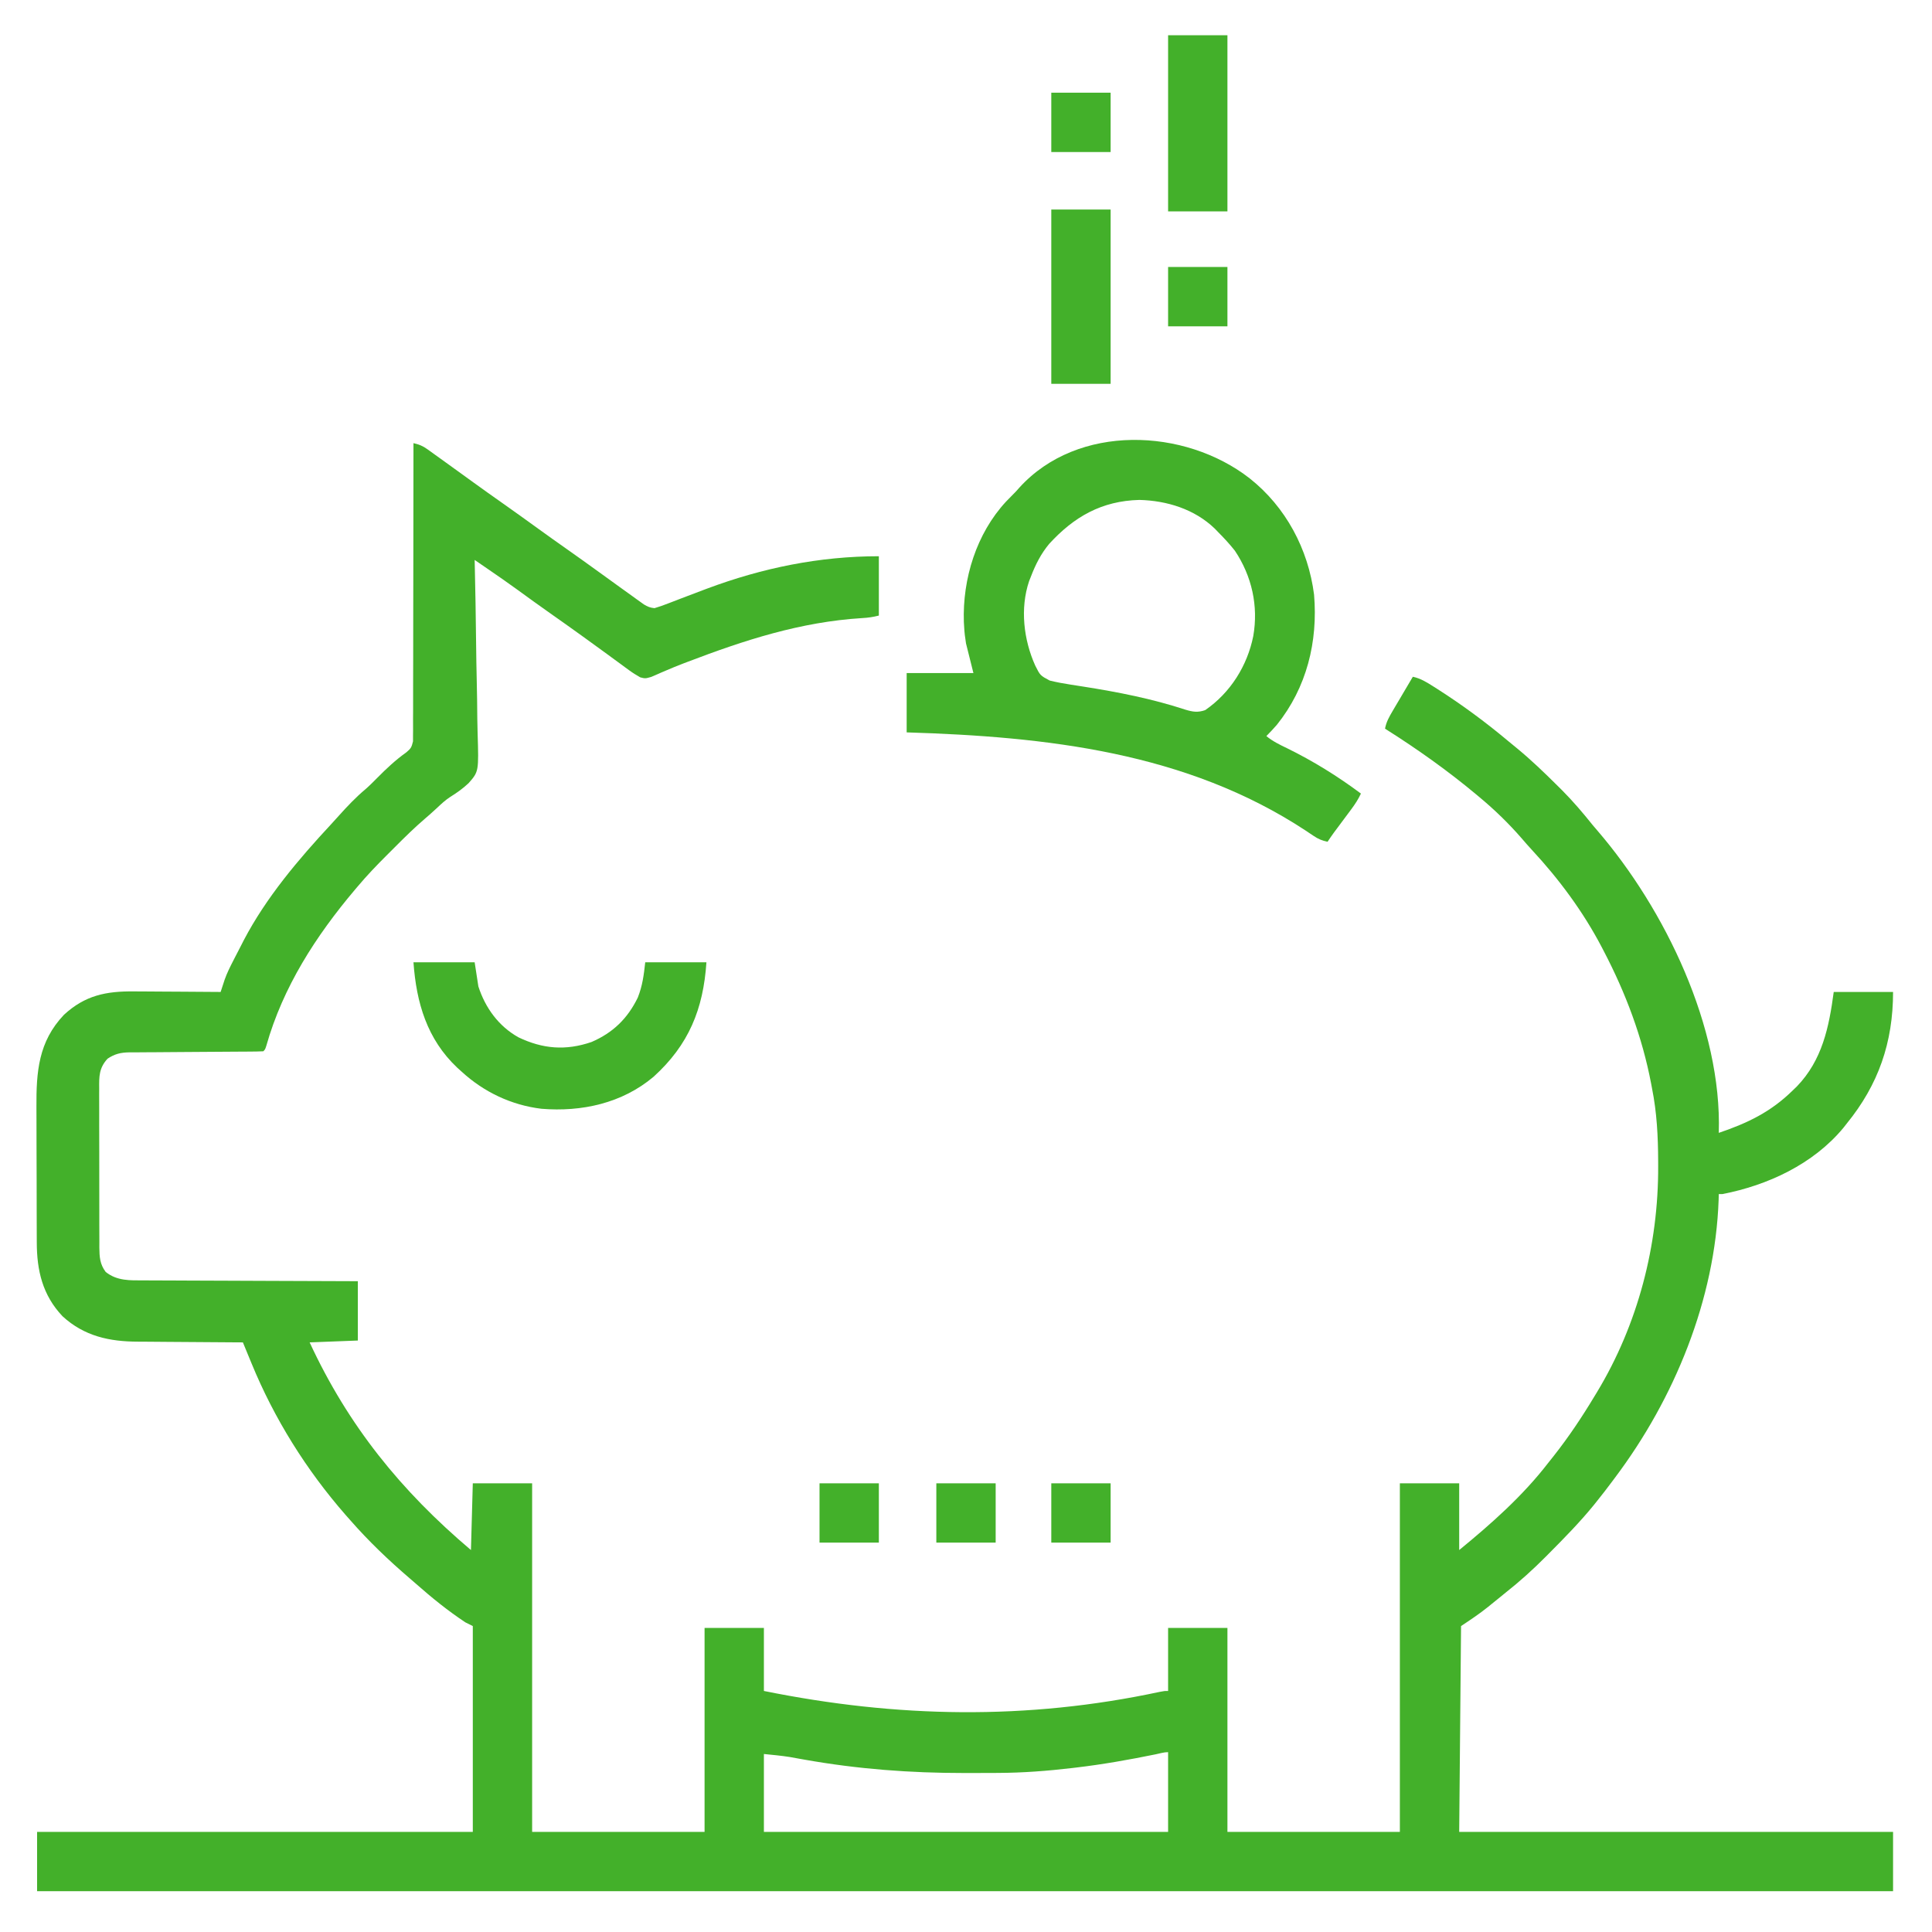 <?xml version="1.0" encoding="UTF-8"?>
<svg version="1.1" xmlns="http://www.w3.org/2000/svg" width="1042" height="1042">
<path d="M0 0 C2.977 0.688 4.987 1.475 7.477 3.266 C8.138 3.737 8.799 4.208 9.48 4.693 C10.188 5.207 10.896 5.721 11.625 6.25 C12.371 6.784 13.118 7.319 13.887 7.869 C16.263 9.573 18.632 11.285 21 13 C22.508 14.089 24.016 15.177 25.523 16.266 C27.772 17.89 30.02 19.514 32.266 21.142 C37.318 24.799 42.398 28.413 47.5 32 C54.129 36.661 60.707 41.389 67.27 46.145 C72.321 49.8 77.4 53.414 82.5 57 C88.365 61.124 94.194 65.294 100 69.5 C102.239 71.119 104.479 72.736 106.72 74.354 C108.275 75.476 109.829 76.6 111.382 77.725 C113.708 79.406 116.041 81.079 118.375 82.75 C119.083 83.264 119.79 83.777 120.52 84.307 C121.181 84.778 121.842 85.249 122.523 85.734 C123.1 86.149 123.677 86.564 124.271 86.991 C126.343 88.2 127.588 88.782 130 89 C132.505 88.265 134.823 87.461 137.238 86.5 C137.947 86.229 138.656 85.958 139.386 85.678 C140.907 85.096 142.427 84.509 143.945 83.919 C147.922 82.375 151.916 80.875 155.91 79.375 C156.7 79.078 157.49 78.781 158.303 78.476 C188.232 67.287 219.015 61 251 61 C251 71.56 251 82.12 251 93 C247.789 93.803 245.24 94.185 241.984 94.359 C208.788 96.394 178.416 106.281 147.551 118.07 C146.931 118.306 146.312 118.541 145.673 118.783 C142.378 120.045 139.121 121.367 135.884 122.772 C135.209 123.06 134.534 123.347 133.839 123.643 C131.964 124.446 130.097 125.267 128.231 126.089 C125 127 125 127 122.309 126.318 C120.179 125.102 118.182 123.871 116.207 122.418 C115.504 121.905 114.801 121.392 114.076 120.863 C113.329 120.31 112.582 119.757 111.812 119.188 C110.195 118.005 108.578 116.823 106.961 115.641 C106.137 115.035 105.313 114.43 104.464 113.807 C100.635 110.999 96.787 108.217 92.938 105.438 C92.193 104.9 91.449 104.362 90.683 103.807 C84.951 99.669 79.18 95.587 73.396 91.521 C67.537 87.397 61.726 83.207 55.941 78.979 C50.918 75.326 45.815 71.795 40.694 68.281 C39.953 67.773 39.212 67.264 38.448 66.739 C36.632 65.493 34.816 64.246 33 63 C33.014 63.586 33.028 64.172 33.042 64.775 C33.374 79.083 33.622 93.39 33.777 107.7 C33.854 114.621 33.959 121.539 34.132 128.459 C34.298 135.144 34.384 141.826 34.423 148.513 C34.451 151.057 34.505 153.6 34.586 156.143 C35.229 177.104 35.229 177.104 29.752 183.367 C26.691 186.259 23.398 188.604 19.823 190.816 C17.121 192.571 14.902 194.664 12.562 196.875 C8.447 200.62 8.447 200.62 6.344 202.411 C0.615 207.315 -4.728 212.576 -10.046 217.915 C-11.56 219.435 -13.079 220.949 -14.6 222.463 C-19.942 227.801 -25.137 233.216 -30 239 C-30.755 239.887 -30.755 239.887 -31.526 240.793 C-52.655 265.791 -70.385 293.312 -79.367 325.04 C-80 327 -80 327 -81 328 C-83.402 328.109 -85.776 328.154 -88.178 328.158 C-88.93 328.163 -89.681 328.168 -90.455 328.173 C-92.093 328.184 -93.73 328.192 -95.368 328.199 C-97.961 328.211 -100.555 328.23 -103.148 328.252 C-110.524 328.314 -117.901 328.368 -125.277 328.401 C-129.785 328.422 -134.292 328.458 -138.799 328.502 C-140.517 328.516 -142.234 328.525 -143.951 328.528 C-146.359 328.533 -148.767 328.556 -151.175 328.583 C-152.234 328.579 -152.234 328.579 -153.315 328.574 C-157.945 328.652 -161.143 329.417 -165 332 C-169.614 337.039 -169.569 341.559 -169.502 348.041 C-169.507 349.037 -169.513 350.033 -169.518 351.059 C-169.531 354.342 -169.514 357.623 -169.496 360.906 C-169.496 363.193 -169.498 365.479 -169.501 367.765 C-169.502 372.553 -169.489 377.341 -169.467 382.129 C-169.438 388.263 -169.441 394.396 -169.454 400.529 C-169.461 405.25 -169.453 409.97 -169.44 414.69 C-169.436 416.951 -169.436 419.212 -169.439 421.474 C-169.442 424.636 -169.426 427.797 -169.404 430.959 C-169.411 432.357 -169.411 432.357 -169.418 433.784 C-169.36 438.867 -169.164 442.798 -166 447 C-159.893 451.9 -152.823 451.578 -145.342 451.546 C-144.092 451.556 -142.843 451.567 -141.555 451.577 C-138.15 451.602 -134.747 451.608 -131.342 451.608 C-127.776 451.611 -124.21 451.636 -120.644 451.659 C-113.901 451.7 -107.158 451.72 -100.415 451.733 C-92.734 451.749 -85.053 451.788 -77.372 451.828 C-61.582 451.91 -45.791 451.962 -30 452 C-30 462.56 -30 473.12 -30 484 C-38.58 484.33 -47.16 484.66 -56 485 C-35.161 529.969 -6.742 565.064 31 597 C31.33 585.12 31.66 573.24 32 561 C42.56 561 53.12 561 64 561 C64 623.04 64 685.08 64 749 C94.69 749 125.38 749 157 749 C157 712.7 157 676.4 157 639 C167.56 639 178.12 639 189 639 C189 650.22 189 661.44 189 673 C260.667 687.499 330.744 688.845 402.495 673.487 C405 673 405 673 407 673 C407 661.78 407 650.56 407 639 C417.56 639 428.12 639 439 639 C439 675.3 439 711.6 439 749 C469.69 749 500.38 749 532 749 C532 686.96 532 624.92 532 561 C542.56 561 553.12 561 564 561 C564 572.88 564 584.76 564 597 C581.298 582.847 598.31 567.771 612 550 C613.003 548.736 614.007 547.473 615.012 546.211 C623.117 535.929 630.259 525.218 637 514 C637.407 513.332 637.814 512.664 638.233 511.975 C660.427 475.318 671.503 432.499 671.312 389.812 C671.311 388.96 671.309 388.107 671.307 387.228 C671.259 373.941 670.617 361.06 668 348 C667.839 347.144 667.678 346.287 667.512 345.405 C662.706 320.222 653.827 296.688 642 274 C641.592 273.215 641.185 272.431 640.765 271.622 C630.768 252.601 617.865 235.172 603.262 219.445 C601.31 217.335 599.427 215.188 597.562 213 C590.668 205.082 583.07 197.71 575 191 C574.468 190.555 573.937 190.109 573.389 189.65 C557.726 176.565 541.249 164.895 524 154 C524.675 150.323 526.269 147.563 528.16 144.359 C528.789 143.289 529.417 142.22 530.064 141.117 C530.724 140.006 531.383 138.895 532.062 137.75 C533.057 136.06 533.057 136.06 534.072 134.336 C535.71 131.555 537.353 128.776 539 126 C543.262 126.911 546.549 128.997 550.188 131.312 C550.889 131.756 551.59 132.2 552.312 132.657 C565.554 141.12 578.086 150.354 590.133 160.441 C591.87 161.891 593.62 163.322 595.375 164.75 C602.909 170.958 609.889 177.684 616.812 184.562 C617.684 185.425 618.556 186.287 619.454 187.176 C625.392 193.143 630.744 199.431 636 206 C636.875 207.039 637.755 208.074 638.645 209.102 C675.026 251.448 705.798 315.118 704 372 C719.684 366.653 732.015 360.765 744 349 C745.05 347.987 745.05 347.987 746.121 346.953 C759.783 332.785 763.458 315.063 766 296 C776.56 296 787.12 296 798 296 C798 323.227 790.111 345.999 773 367 C772.388 367.777 771.775 368.555 771.145 369.355 C754.948 388.868 730.425 400.26 706 405 C705.34 405 704.68 405 704 405 C703.961 406.531 703.961 406.531 703.922 408.094 C702.046 461.833 680.126 515.287 648 558 C647.41 558.797 647.41 558.797 646.807 559.609 C643.946 563.467 641.008 567.256 638 571 C637.57 571.536 637.14 572.072 636.697 572.624 C629.152 581.907 620.804 590.403 612.375 598.875 C611.846 599.409 611.317 599.943 610.772 600.494 C603.852 607.468 596.724 613.906 589 620 C587.652 621.096 586.305 622.193 584.961 623.293 C583.766 624.258 582.571 625.223 581.375 626.188 C580.785 626.669 580.194 627.15 579.586 627.646 C574.867 631.445 570.097 634.602 565 638 C564.67 674.63 564.34 711.26 564 749 C641.22 749 718.44 749 798 749 C798 759.56 798 770.12 798 781 C467.67 781 137.34 781 -203 781 C-203 770.44 -203 759.88 -203 749 C-125.45 749 -47.9 749 32 749 C32 712.37 32 675.74 32 638 C30.68 637.34 29.36 636.68 28 636 C18.58 629.761 9.926 622.756 1.461 615.287 C0.273 614.24 -0.926 613.206 -2.129 612.176 C-13.446 602.472 -24.183 592.22 -34 581 C-34.868 580.02 -35.735 579.041 -36.629 578.031 C-57.808 553.796 -75.083 526.154 -87.301 496.395 C-87.756 495.294 -88.211 494.193 -88.68 493.058 C-89.79 490.373 -90.896 487.687 -92 485 C-92.861 484.996 -93.721 484.993 -94.608 484.989 C-102.772 484.951 -110.935 484.894 -119.098 484.816 C-123.294 484.777 -127.489 484.745 -131.685 484.729 C-135.744 484.714 -139.803 484.679 -143.862 484.632 C-145.4 484.617 -146.938 484.609 -148.477 484.608 C-163.935 484.591 -177.57 481.672 -189.285 470.898 C-200.08 459.478 -203.143 446.24 -203.161 430.941 C-203.166 429.954 -203.171 428.968 -203.176 427.952 C-203.191 424.703 -203.198 421.455 -203.203 418.207 C-203.206 417.092 -203.209 415.977 -203.212 414.828 C-203.227 408.927 -203.236 403.026 -203.24 397.125 C-203.246 391.054 -203.27 384.983 -203.298 378.911 C-203.317 374.221 -203.322 369.531 -203.324 364.841 C-203.327 362.604 -203.335 360.367 -203.348 358.13 C-203.452 339.027 -202.284 322.846 -188.52 308.328 C-177.158 297.83 -165.746 295.525 -150.68 295.707 C-149.326 295.713 -147.973 295.717 -146.62 295.72 C-143.092 295.731 -139.564 295.761 -136.036 295.794 C-132.423 295.825 -128.809 295.838 -125.195 295.854 C-118.13 295.885 -111.065 295.937 -104 296 C-103.805 295.397 -103.609 294.793 -103.408 294.172 C-103.146 293.372 -102.884 292.573 -102.615 291.75 C-102.229 290.566 -102.229 290.566 -101.835 289.359 C-100.573 285.795 -98.921 282.479 -97.188 279.125 C-96.656 278.085 -96.656 278.085 -96.115 277.024 C-95.083 275.012 -94.042 273.006 -93 271 C-92.504 270.027 -92.007 269.054 -91.496 268.051 C-79.362 244.923 -62.077 224.546 -44.388 205.506 C-42.961 203.958 -41.551 202.395 -40.145 200.828 C-35.644 195.827 -31.126 191.039 -25.961 186.707 C-23.697 184.736 -21.606 182.639 -19.5 180.5 C-14.619 175.56 -9.596 170.838 -3.921 166.82 C-1.421 164.722 -1.041 164.172 -0.246 160.824 C-0.244 159.619 -0.242 158.414 -0.241 157.173 C-0.231 156.499 -0.222 155.825 -0.213 155.13 C-0.189 152.879 -0.208 150.629 -0.227 148.378 C-0.219 146.761 -0.208 145.145 -0.195 143.528 C-0.166 139.144 -0.175 134.761 -0.19 130.377 C-0.199 125.793 -0.175 121.211 -0.154 116.627 C-0.119 107.951 -0.116 99.274 -0.123 90.597 C-0.129 80.718 -0.102 70.839 -0.071 60.96 C-0.01 40.64 0.009 20.32 0 0 Z M400.281 707.172 C386.03 710.082 371.824 712.607 357.375 714.312 C356.696 714.393 356.017 714.474 355.318 714.557 C341.975 716.128 328.735 717.153 315.293 717.203 C314.022 717.21 312.75 717.217 311.44 717.225 C307.356 717.244 303.272 717.249 299.188 717.25 C298.491 717.25 297.795 717.251 297.078 717.251 C267.863 717.253 239.84 715.168 211.044 710.07 C210.316 709.941 209.587 709.812 208.836 709.68 C206.868 709.33 204.9 708.973 202.932 708.617 C198.313 707.892 193.652 707.465 189 707 C189 720.86 189 734.72 189 749 C260.94 749 332.88 749 407 749 C407 734.81 407 720.62 407 706 C404.764 706 402.452 706.719 400.281 707.172 Z " fill="#43B02A" transform="translate(223,239)"/>
<path d="M0 0 C19.464 15.401 31.577 38.141 34.719 62.672 C36.868 88.103 30.781 112.813 14.645 132.938 C12.811 135.015 10.953 137.036 9 139 C12.429 141.824 16.209 143.657 20.188 145.562 C34.299 152.493 47.398 160.614 60 170 C58.564 173.088 56.846 175.713 54.812 178.441 C54.196 179.272 53.58 180.103 52.945 180.959 C52.303 181.818 51.661 182.677 51 183.562 C49.729 185.272 48.458 186.981 47.188 188.691 C46.624 189.446 46.061 190.201 45.48 190.979 C44.277 192.622 43.13 194.306 42 196 C39.043 195.396 36.948 194.499 34.453 192.812 C33.782 192.366 33.11 191.919 32.418 191.458 C31.703 190.977 30.987 190.496 30.25 190 C-34.216 147.579 -109.737 139.328 -185 137 C-185 126.44 -185 115.88 -185 105 C-173.12 105 -161.24 105 -149 105 C-150.32 99.72 -151.64 94.44 -153 89 C-153.492 85.885 -153.865 83.106 -154 80 C-154.077 78.743 -154.077 78.743 -154.156 77.461 C-154.926 54.181 -147.392 29.807 -131.438 12.562 C-129.643 10.69 -127.823 8.845 -126 7 C-125.429 6.357 -124.858 5.714 -124.27 5.051 C-92.711 -29.753 -34.925 -27.22 0 0 Z M-108.125 35.32 C-112.596 40.697 -115.508 46.491 -118 53 C-118.321 53.806 -118.642 54.611 -118.973 55.441 C-123.923 70.154 -121.912 87.101 -115.645 101.008 C-112.962 106.333 -112.962 106.333 -107.857 109.039 C-104.05 109.987 -100.304 110.673 -96.426 111.262 C-94.952 111.492 -93.477 111.722 -92.003 111.954 C-90.855 112.133 -90.855 112.133 -89.684 112.315 C-71.031 115.244 -52.576 118.868 -34.602 124.77 C-30.699 125.942 -27.957 126.379 -24 125 C-10.408 115.648 -1.278 101.097 1.938 85.062 C4.774 68.829 1.178 52.696 -8 39 C-10.806 35.455 -13.81 32.201 -17 29 C-17.615 28.362 -18.23 27.724 -18.863 27.066 C-29.777 16.573 -44.654 12.006 -59.5 11.625 C-79.845 12.147 -94.745 20.711 -108.125 35.32 Z " fill="#43B02A" transform="translate(674,258)"/>
<path d="M0 0 C10.89 0 21.78 0 33 0 C33.66 4.29 34.32 8.58 35 13 C38.707 24.533 45.905 34.479 56.637 40.473 C69.775 46.758 82.129 47.755 96 43 C107.573 38.04 115.506 30.314 121 19 C123.528 12.571 124.221 7.007 125 0 C135.89 0 146.78 0 158 0 C156.315 25.278 148.48 44.497 129.53 61.708 C112.521 76.068 90.705 80.779 69 79 C52.852 77.053 37.952 69.991 26 59 C25.221 58.301 24.443 57.603 23.641 56.883 C7.307 41.481 1.559 21.829 0 0 Z " fill="#43B02A" transform="translate(223,519)"/>
<path d="M0 0 C10.56 0 21.12 0 32 0 C32 31.35 32 62.7 32 95 C21.44 95 10.88 95 0 95 C0 63.65 0 32.3 0 0 Z " fill="#43B02A" transform="translate(630,19)"/>
<path d="M0 0 C10.56 0 21.12 0 32 0 C32 31.02 32 62.04 32 94 C21.44 94 10.88 94 0 94 C0 62.98 0 31.96 0 0 Z " fill="#43B02A" transform="translate(567,113)"/>
<path d="M0 0 C10.56 0 21.12 0 32 0 C32 10.56 32 21.12 32 32 C21.44 32 10.88 32 0 32 C0 21.44 0 10.88 0 0 Z " fill="#43B02A" transform="translate(567,800)"/>
<path d="M0 0 C10.56 0 21.12 0 32 0 C32 10.56 32 21.12 32 32 C21.44 32 10.88 32 0 32 C0 21.44 0 10.88 0 0 Z " fill="#43B02A" transform="translate(505,800)"/>
<path d="M0 0 C10.56 0 21.12 0 32 0 C32 10.56 32 21.12 32 32 C21.44 32 10.88 32 0 32 C0 21.44 0 10.88 0 0 Z " fill="#43B02A" transform="translate(442,800)"/>
<path d="M0 0 C10.56 0 21.12 0 32 0 C32 10.56 32 21.12 32 32 C21.44 32 10.88 32 0 32 C0 21.44 0 10.88 0 0 Z " fill="#43B02A" transform="translate(630,144)"/>
<path d="M0 0 C10.56 0 21.12 0 32 0 C32 10.56 32 21.12 32 32 C21.44 32 10.88 32 0 32 C0 21.44 0 10.88 0 0 Z " fill="#43B02A" transform="translate(567,50)"/>
</svg>

